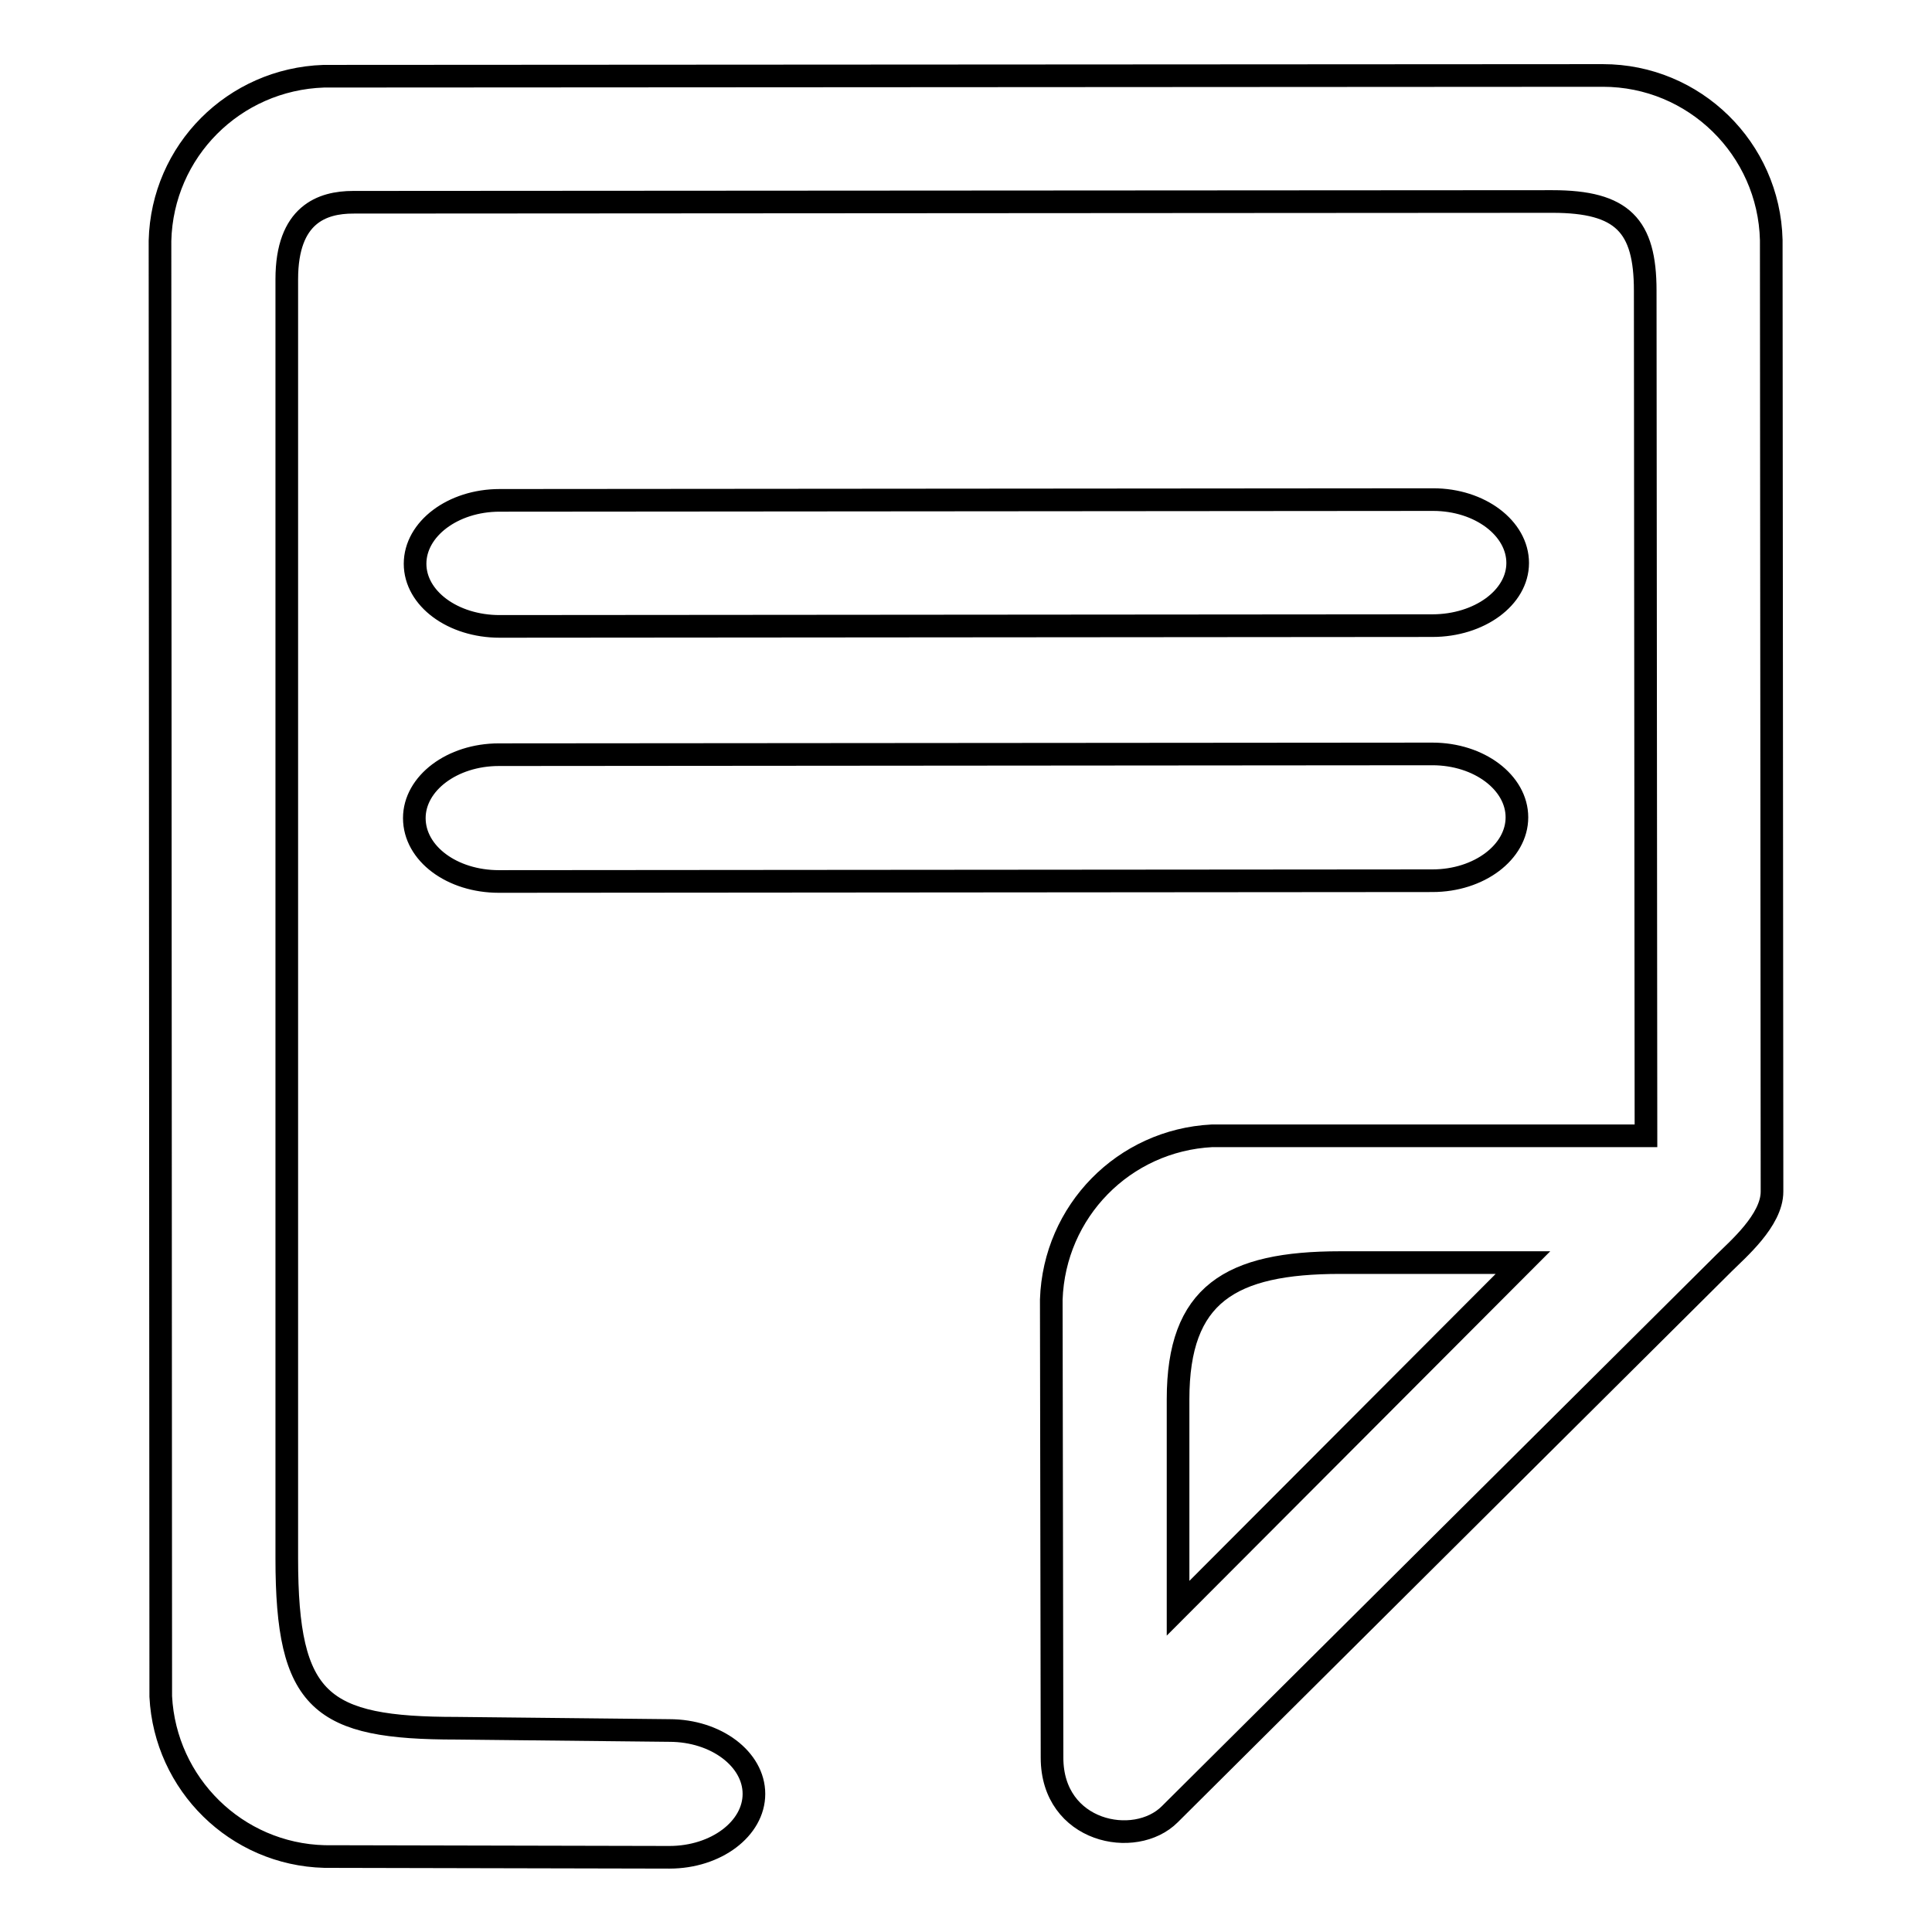 <?xml version="1.0" encoding="utf-8"?>
<!-- Svg Vector Icons : http://www.onlinewebfonts.com/icon -->
<!DOCTYPE svg PUBLIC "-//W3C//DTD SVG 1.1//EN" "http://www.w3.org/Graphics/SVG/1.1/DTD/svg11.dtd">
<svg version="1.1" xmlns="http://www.w3.org/2000/svg" xmlns:xlink="http://www.w3.org/1999/xlink" x="0px" y="0px" viewBox="0 0 256 256" enable-background="new 0 0 256 256" xml:space="preserve">
<g><g><path stroke-width="3" fill-opacity="0" stroke="#000000"  d="M189.8,82.9L66.2,83C60,83,55,79.3,55,74.7c0-4.6,5-8.4,11.2-8.4l123.7-0.1c6.2,0,11.2,3.8,11.2,8.4S196,82.9,189.8,82.9z M189.8,116.7l-123.7,0.1c-6.2,0-11.2-3.7-11.2-8.4c0-4.6,5-8.4,11.2-8.4l123.7-0.1c6.2,0,11.2,3.8,11.2,8.4C201,112.9,196,116.7,189.8,116.7z M234.8,156.5c0,0.5,0,1,0,1.4c0,3.8-4.6,7.7-6.4,9.5l-73.4,73c-4.6,4.6-15.6,2.4-15.6-7.5l-0.1-60.7c0.4-11.7,9.6-21.1,21.3-21.7l57.5,0l-0.1-112c0-8.6-3-11.8-12.3-11.8L46.8,26.8c-4.1,0-8.8,1.6-8.8,10.2v169.5c0,19.1,4.5,22.5,22.5,22.5l28.2,0.3c6.2,0,11.2,3.8,11.2,8.4c0,4.6-5,8.4-11.2,8.4L43,246c-11.7-0.3-21.1-9.6-21.7-21.2L21.2,31.9C21.5,20,31,10.5,42.9,10.1L212.4,10c12.1,0,22,9.7,22.3,21.8C234.7,31.8,234.8,156,234.8,156.5z M177.6,167.3c-14.6,0-21.5,4.2-21.5,18.1c0,6.9,0,27.7,0,27.7l45.7-45.8C201.7,167.3,183.1,167.3,177.6,167.3z"/></g></g>
</svg>